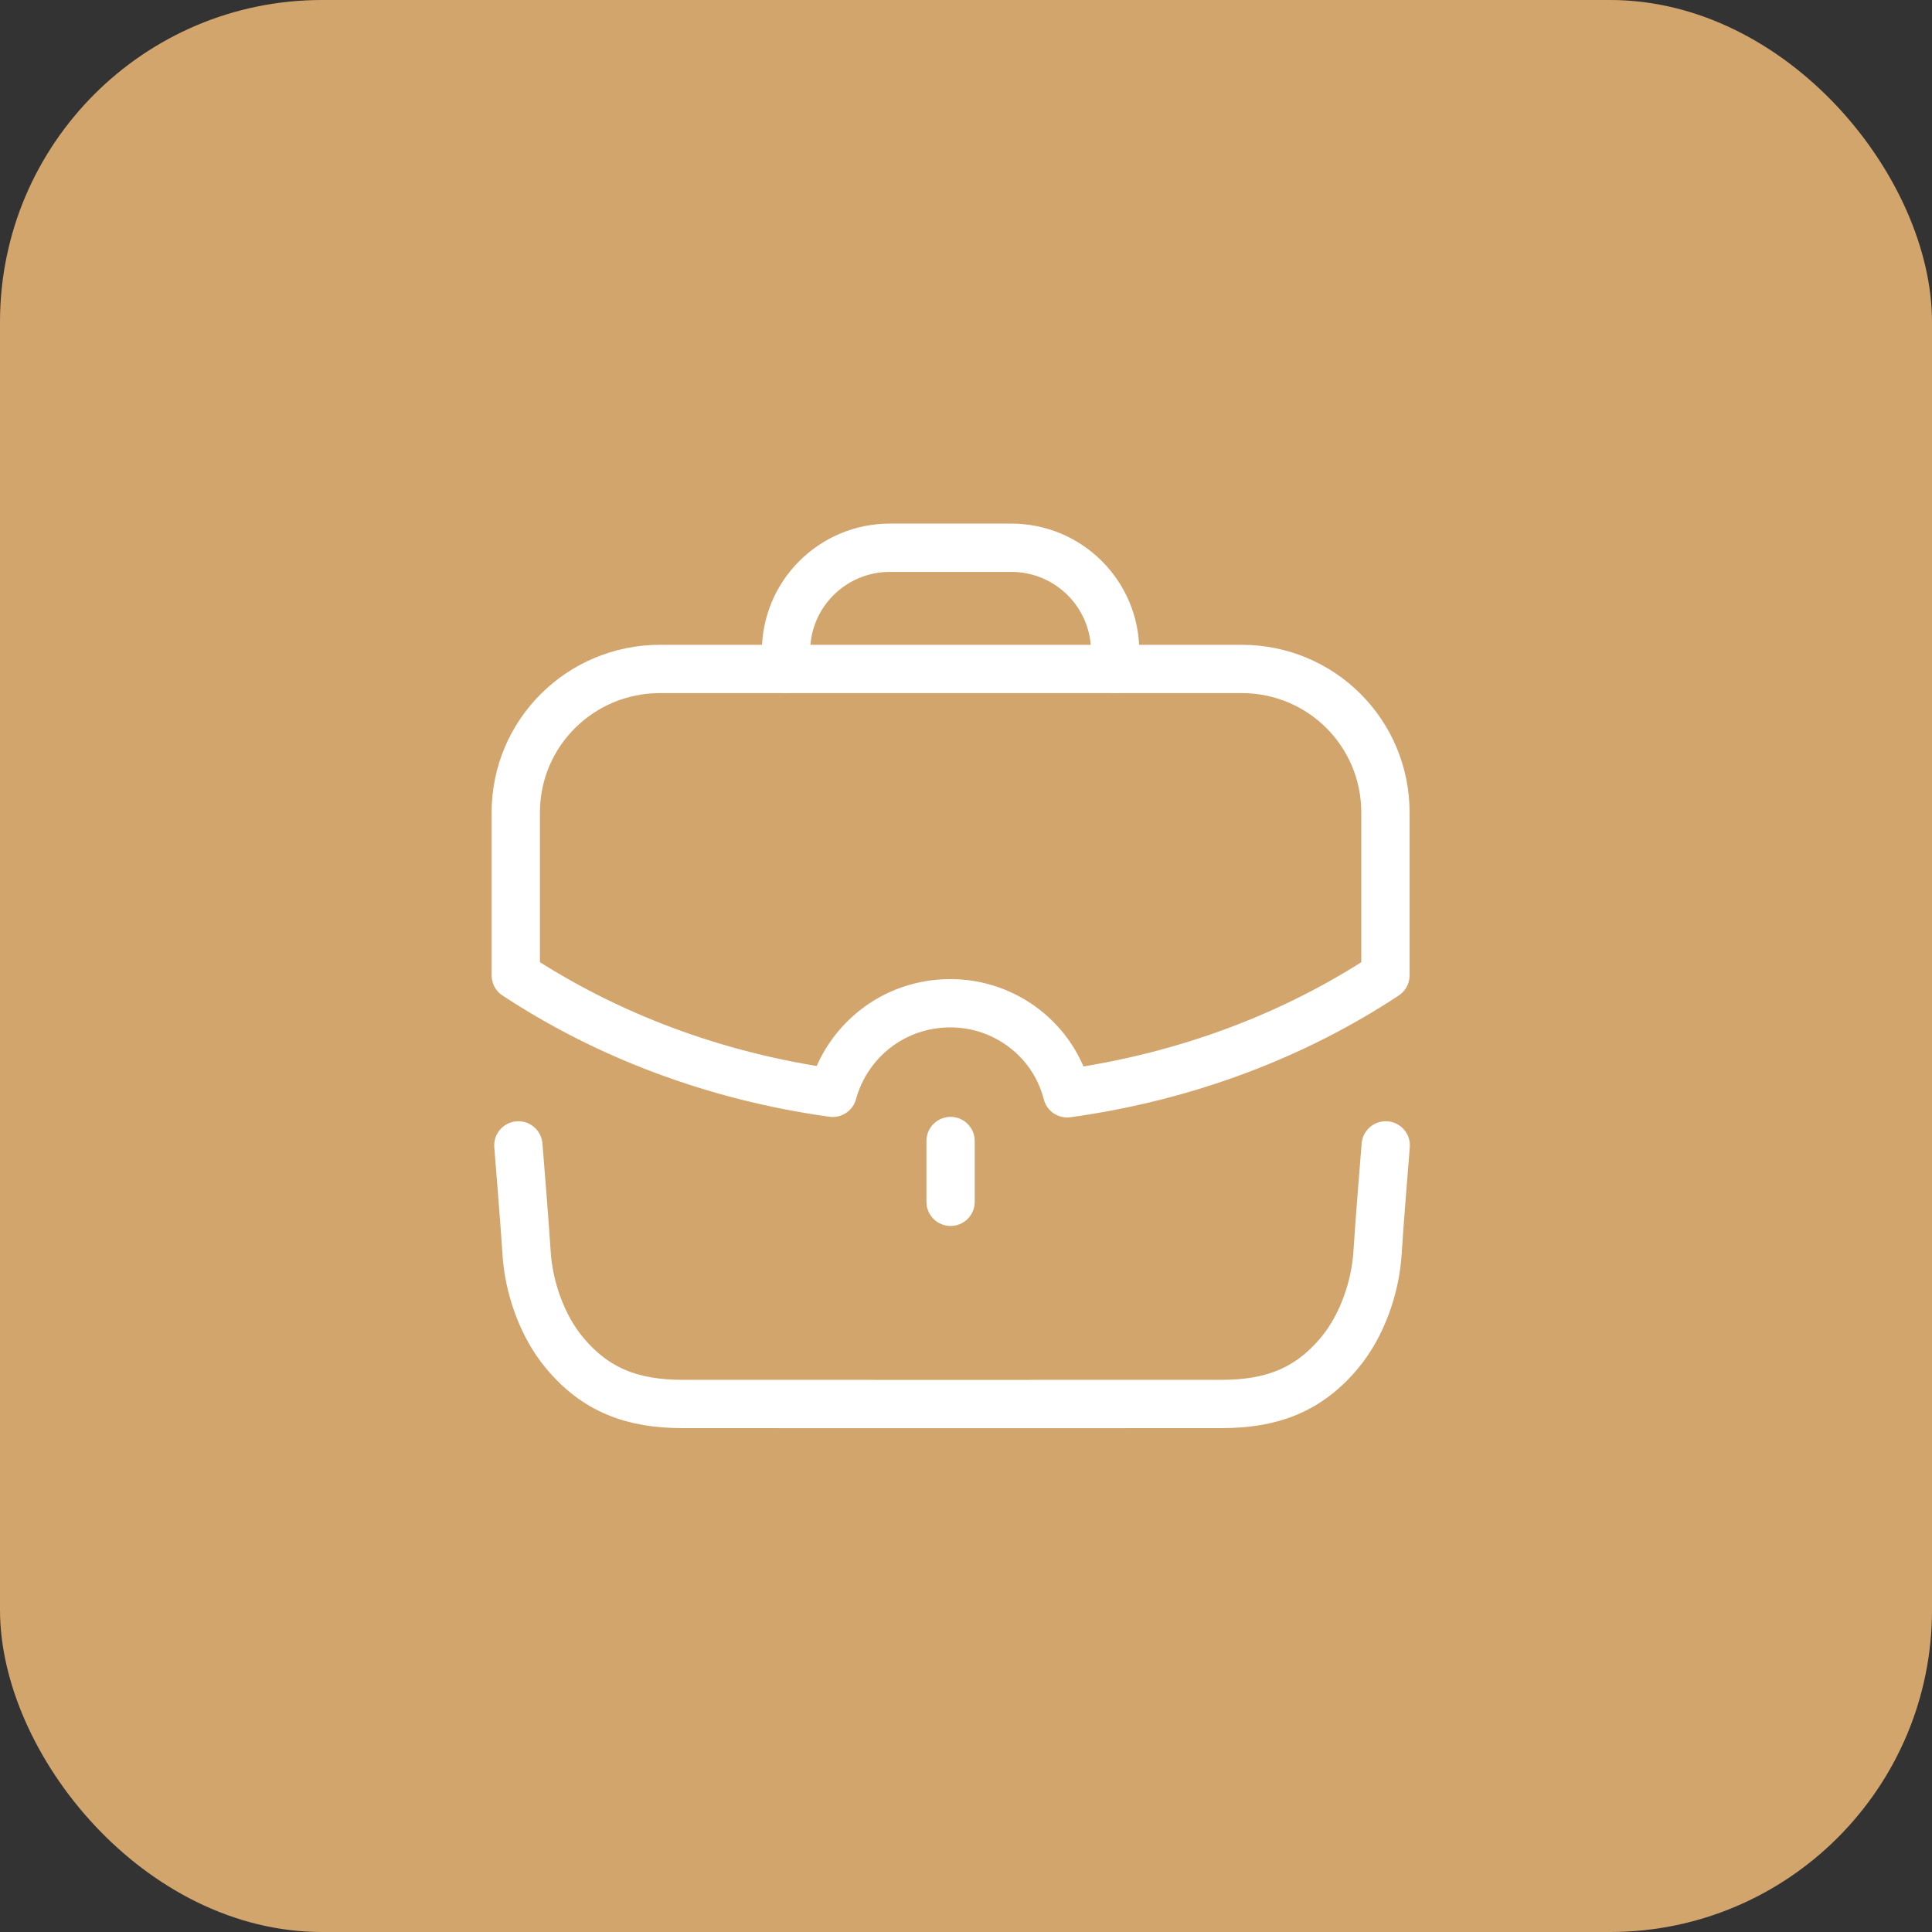 <?xml version="1.0" encoding="UTF-8"?> <svg xmlns="http://www.w3.org/2000/svg" width="60" height="60" viewBox="0 0 60 60" fill="none"><rect x="0" y="0" width="60" height="60" fill="#333333" stroke="none"/><rect width="60" height="60" rx="10" fill="#D2A56D"></rect><path d="M16.098 35.571C16.098 35.571 16.305 38.105 16.353 38.905C16.418 39.976 16.832 41.174 17.525 42.005C18.502 43.183 19.653 43.599 21.19 43.602C22.997 43.605 36.136 43.605 37.943 43.602C39.479 43.599 40.63 43.183 41.608 42.005C42.3 41.174 42.715 39.976 42.781 38.905C42.827 38.105 43.035 35.571 43.035 35.571" stroke="white" stroke-width="1.5" stroke-linecap="round" stroke-linejoin="round"></path><path d="M24.41 20.772V20.231C24.41 18.452 25.853 17.011 27.635 17.011H31.407C33.188 17.011 34.632 18.452 34.632 20.231L34.634 20.772" stroke="white" stroke-width="1.5" stroke-linecap="round" stroke-linejoin="round"></path><path d="M29.521 37.323V35.435" stroke="white" stroke-width="1.5" stroke-linecap="round" stroke-linejoin="round"></path><path fill-rule="evenodd" clip-rule="evenodd" d="M16.018 25.234V30.29C18.819 32.135 22.176 33.427 25.86 33.939C26.301 32.333 27.752 31.157 29.515 31.157C31.25 31.157 32.73 32.333 33.142 33.954C36.84 33.442 40.21 32.15 43.026 30.29V25.234C43.026 22.764 41.035 20.775 38.561 20.775H20.498C18.023 20.775 16.018 22.764 16.018 25.234Z" stroke="white" stroke-width="1.5" stroke-linecap="round" stroke-linejoin="round"></path></svg> 
